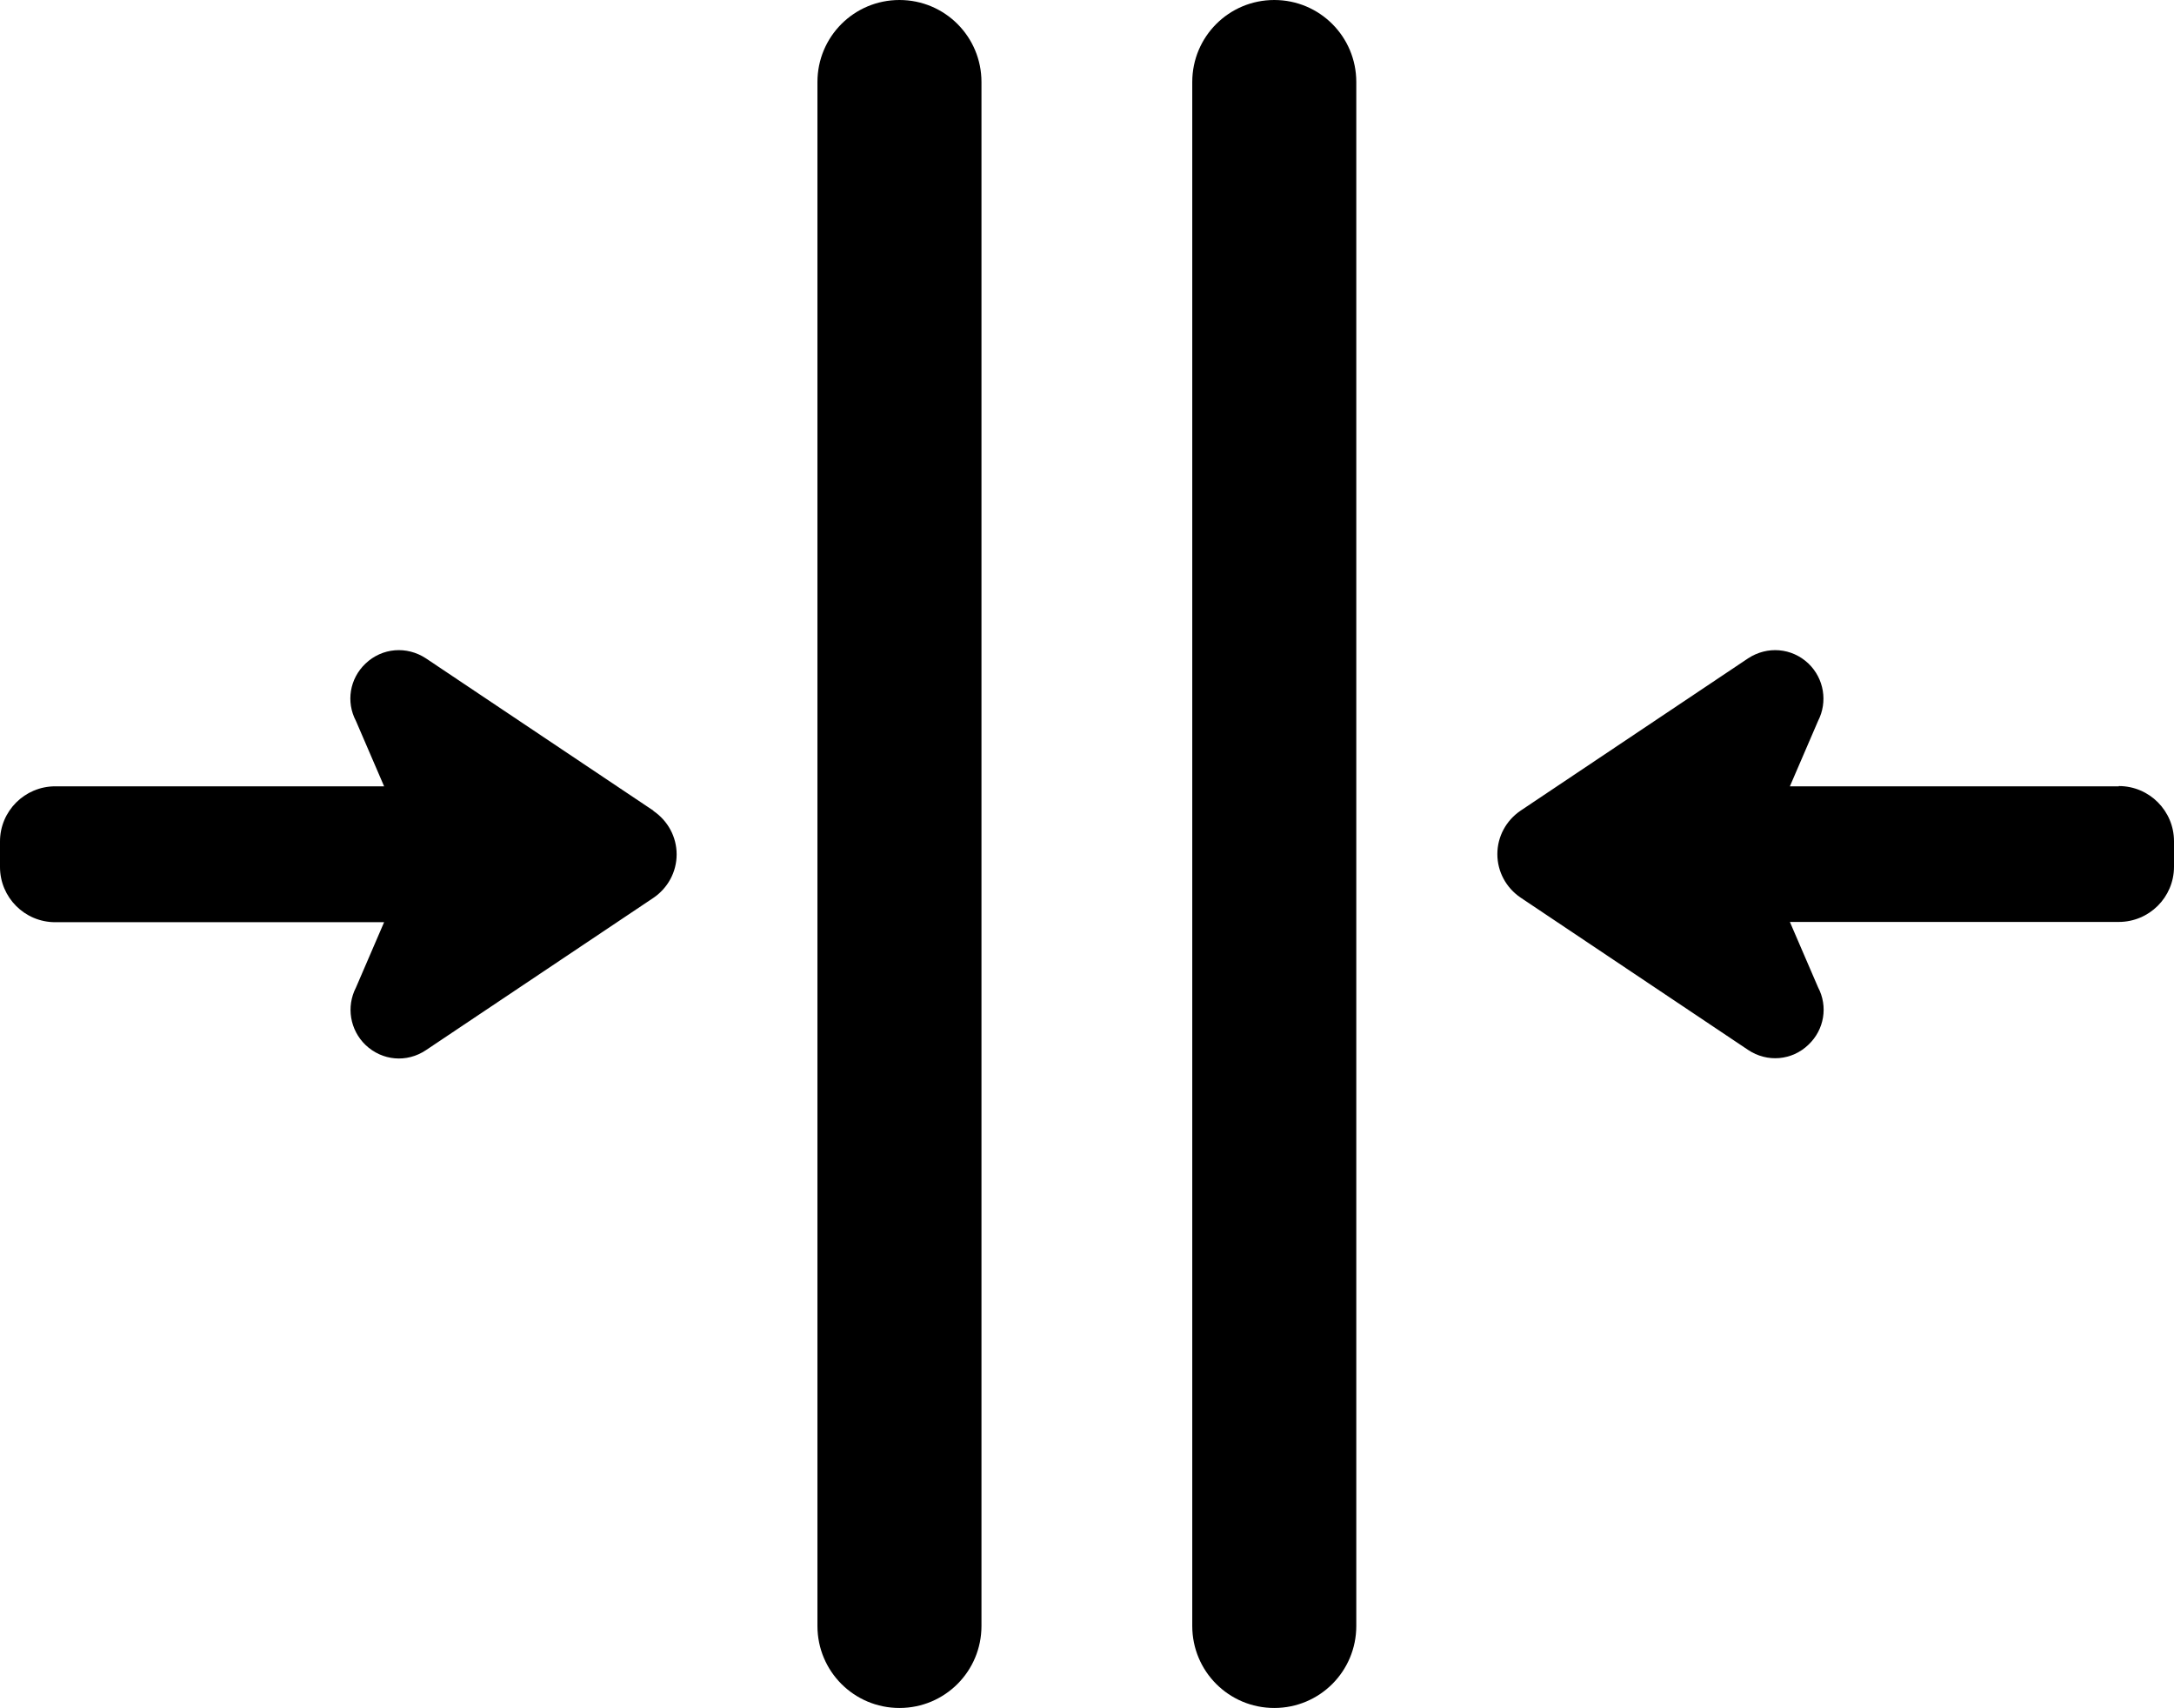 <svg viewBox="0 0 79.52 62.47" xmlns="http://www.w3.org/2000/svg"><path d="m32.9 0c-1.66 0-3 1.34-3 3v56.47c0 1.66 1.34 3 3 3s3-1.34 3-3v-56.47c0-1.66-1.34-3-3-3z"/><path d="m46.61 0c-1.66 0-3 1.34-3 3v56.47c0 1.66 1.34 3 3 3s3-1.34 3-3v-56.47c0-1.66-1.34-3-3-3z"/><path d="m23.9 29.65-8.32-5.57c-.7-.46-1.6-.39-2.21.19-.58.55-.72 1.4-.35 2.1l1.03 2.39h-12.03c-1.11 0-2.02.9-2.02 2.02v.93c0 1.11.9 2.02 2.02 2.02h12.03l-1.03 2.39c-.36.7-.22 1.55.35 2.1.61.58 1.51.66 2.21.19l8.32-5.57c.53-.36.85-.95.85-1.59s-.32-1.23-.85-1.59z"/><path d="m77.5 28.76h-12.03l1.03-2.39c.36-.7.22-1.55-.35-2.1-.61-.58-1.51-.65-2.21-.19l-8.32 5.57c-.53.36-.85.95-.85 1.59s.32 1.23.85 1.59l8.32 5.57c.7.47 1.61.39 2.21-.19.58-.55.72-1.4.35-2.1l-1.03-2.39h12.03c1.11 0 2.02-.9 2.02-2.02v-.93c0-1.11-.9-2.02-2.02-2.02z"/></svg>
